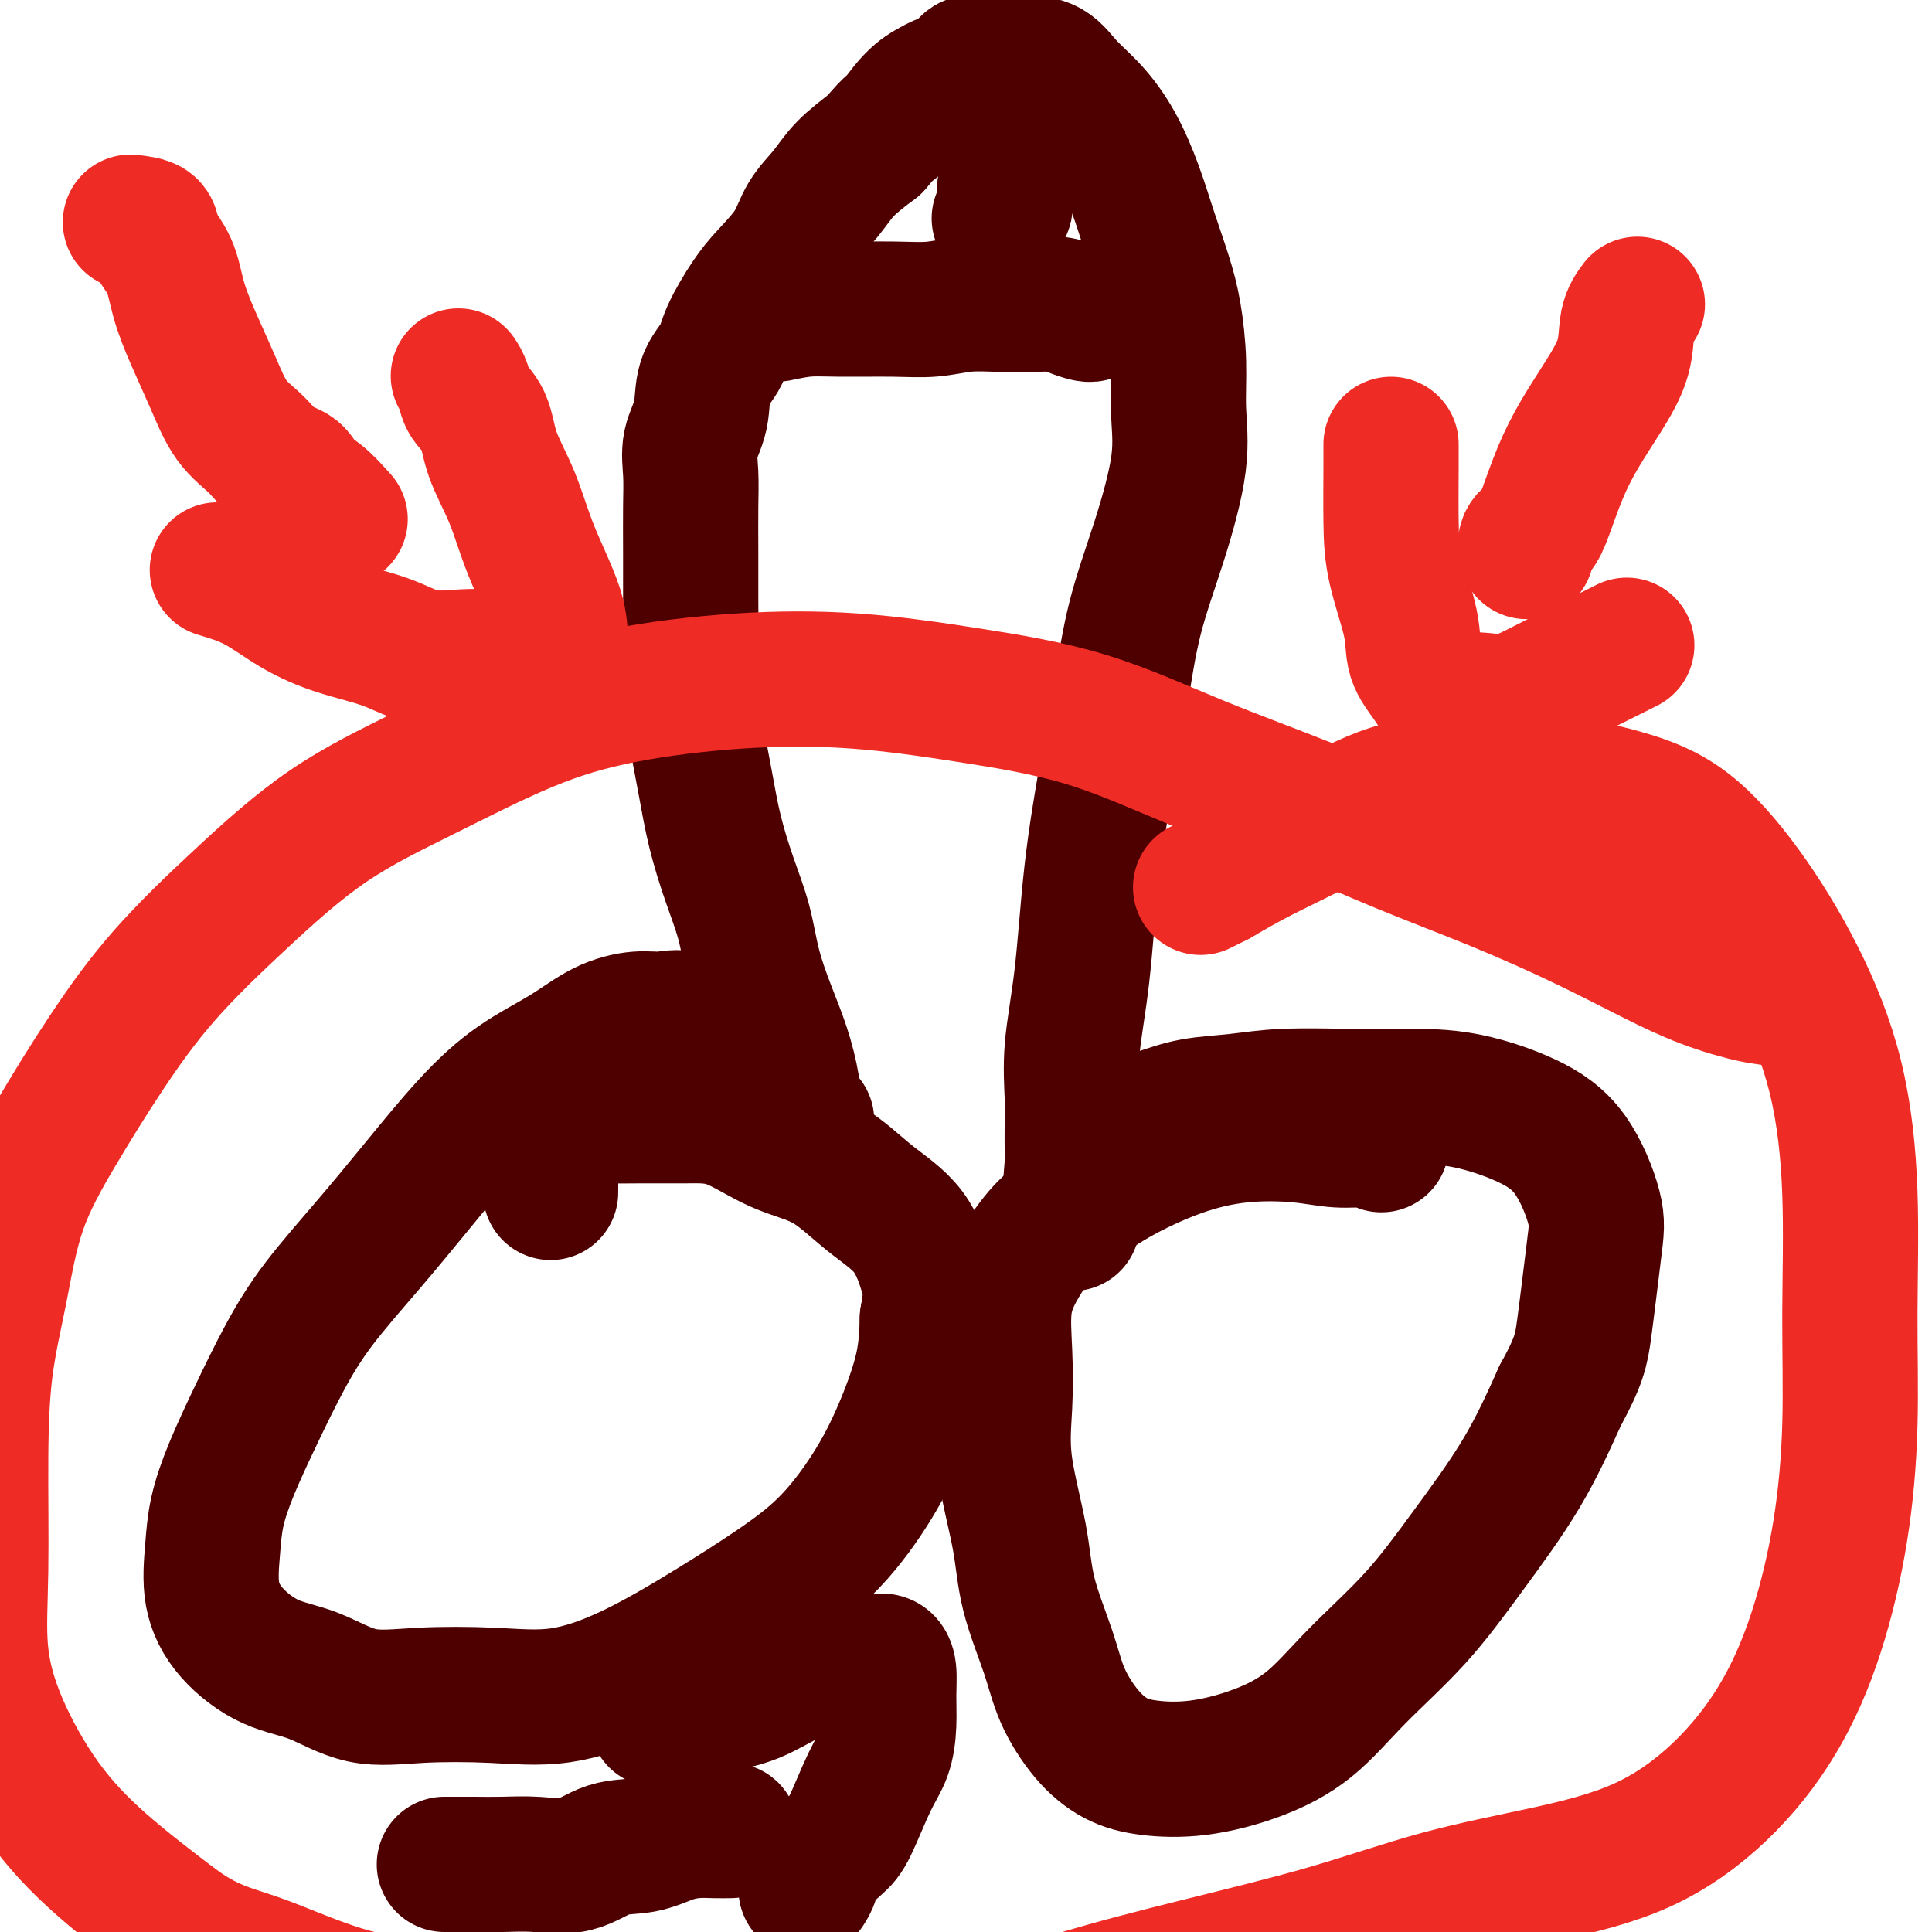 <svg viewBox='0 0 400 400' version='1.1' xmlns='http://www.w3.org/2000/svg' xmlns:xlink='http://www.w3.org/1999/xlink'><g fill='none' stroke='#4E0000' stroke-width='28' stroke-linecap='round' stroke-linejoin='round'><path d='M146,215c-1.232,-1.699 -2.464,-3.397 -4,-4c-1.536,-0.603 -3.376,-0.110 -5,0c-1.624,0.110 -3.031,-0.161 -5,0c-1.969,0.161 -4.501,0.755 -7,2c-2.499,1.245 -4.964,3.142 -8,5c-3.036,1.858 -6.642,3.676 -10,6c-3.358,2.324 -6.469,5.155 -10,9c-3.531,3.845 -7.483,8.705 -11,13c-3.517,4.295 -6.601,8.025 -10,12c-3.399,3.975 -7.114,8.196 -10,12c-2.886,3.804 -4.945,7.192 -7,11c-2.055,3.808 -4.108,8.035 -6,12c-1.892,3.965 -3.622,7.668 -5,11c-1.378,3.332 -2.402,6.293 -3,9c-0.598,2.707 -0.768,5.160 -1,8c-0.232,2.840 -0.524,6.068 0,9c0.524,2.932 1.865,5.567 4,8c2.135,2.433 5.065,4.665 8,6c2.935,1.335 5.874,1.772 9,3c3.126,1.228 6.439,3.245 10,4c3.561,0.755 7.370,0.246 12,0c4.630,-0.246 10.082,-0.229 15,0c4.918,0.229 9.302,0.672 14,0c4.698,-0.672 9.711,-2.457 15,-5c5.289,-2.543 10.854,-5.844 16,-9c5.146,-3.156 9.873,-6.168 14,-9c4.127,-2.832 7.656,-5.485 11,-9c3.344,-3.515 6.505,-7.890 9,-12c2.495,-4.110 4.326,-7.953 6,-12c1.674,-4.047 3.193,-8.299 4,-12c0.807,-3.701 0.904,-6.850 1,-10'/><path d='M192,273c0.916,-4.982 0.707,-6.438 0,-9c-0.707,-2.562 -1.911,-6.231 -4,-9c-2.089,-2.769 -5.062,-4.637 -8,-7c-2.938,-2.363 -5.840,-5.222 -9,-7c-3.160,-1.778 -6.578,-2.476 -10,-4c-3.422,-1.524 -6.846,-3.874 -10,-5c-3.154,-1.126 -6.036,-1.029 -9,-1c-2.964,0.029 -6.010,-0.009 -9,0c-2.990,0.009 -5.926,0.067 -8,0c-2.074,-0.067 -3.288,-0.258 -5,1c-1.712,1.258 -3.923,3.966 -5,5c-1.077,1.034 -1.021,0.394 -1,2c0.021,1.606 0.006,5.459 0,7c-0.006,1.541 -0.003,0.771 0,0'/><path d='M286,237c-0.756,-0.449 -1.511,-0.898 -3,-1c-1.489,-0.102 -3.711,0.144 -6,0c-2.289,-0.144 -4.645,-0.678 -8,-1c-3.355,-0.322 -7.708,-0.430 -12,0c-4.292,0.430 -8.521,1.400 -13,3c-4.479,1.600 -9.208,3.831 -13,6c-3.792,2.169 -6.648,4.277 -9,6c-2.352,1.723 -4.199,3.061 -6,5c-1.801,1.939 -3.557,4.478 -5,7c-1.443,2.522 -2.573,5.027 -3,8c-0.427,2.973 -0.153,6.414 0,10c0.153,3.586 0.184,7.317 0,11c-0.184,3.683 -0.581,7.318 0,12c0.581,4.682 2.142,10.411 3,15c0.858,4.589 1.014,8.038 2,12c0.986,3.962 2.801,8.438 4,12c1.199,3.562 1.781,6.210 3,9c1.219,2.790 3.073,5.721 5,8c1.927,2.279 3.926,3.906 6,5c2.074,1.094 4.222,1.656 7,2c2.778,0.344 6.185,0.472 10,0c3.815,-0.472 8.038,-1.542 12,-3c3.962,-1.458 7.663,-3.303 11,-6c3.337,-2.697 6.308,-6.248 10,-10c3.692,-3.752 8.103,-7.707 12,-12c3.897,-4.293 7.280,-8.925 11,-14c3.720,-5.075 7.777,-10.593 11,-16c3.223,-5.407 5.611,-10.704 8,-16'/><path d='M323,289c3.965,-7.256 4.377,-9.395 5,-14c0.623,-4.605 1.458,-11.675 2,-16c0.542,-4.325 0.790,-5.905 0,-9c-0.790,-3.095 -2.620,-7.705 -5,-11c-2.380,-3.295 -5.312,-5.276 -9,-7c-3.688,-1.724 -8.131,-3.191 -12,-4c-3.869,-0.809 -7.162,-0.961 -11,-1c-3.838,-0.039 -8.220,0.034 -13,0c-4.780,-0.034 -9.960,-0.176 -14,0c-4.040,0.176 -6.942,0.669 -10,1c-3.058,0.331 -6.273,0.499 -9,1c-2.727,0.501 -4.965,1.333 -7,2c-2.035,0.667 -3.865,1.168 -5,1c-1.135,-0.168 -1.575,-1.007 -2,0c-0.425,1.007 -0.836,3.859 -1,5c-0.164,1.141 -0.082,0.570 0,0'/><path d='M167,232c-0.774,0.064 -1.548,0.127 -2,-1c-0.452,-1.127 -0.581,-3.446 -1,-6c-0.419,-2.554 -1.126,-5.344 -2,-8c-0.874,-2.656 -1.915,-5.179 -3,-8c-1.085,-2.821 -2.216,-5.940 -3,-9c-0.784,-3.060 -1.222,-6.061 -2,-9c-0.778,-2.939 -1.897,-5.814 -3,-9c-1.103,-3.186 -2.190,-6.681 -3,-10c-0.810,-3.319 -1.341,-6.460 -2,-10c-0.659,-3.540 -1.444,-7.479 -2,-11c-0.556,-3.521 -0.881,-6.624 -1,-10c-0.119,-3.376 -0.031,-7.024 0,-10c0.031,-2.976 0.006,-5.281 0,-8c-0.006,-2.719 0.006,-5.852 0,-9c-0.006,-3.148 -0.029,-6.312 0,-9c0.029,-2.688 0.109,-4.900 0,-7c-0.109,-2.100 -0.407,-4.088 0,-6c0.407,-1.912 1.519,-3.746 2,-6c0.481,-2.254 0.332,-4.926 1,-7c0.668,-2.074 2.153,-3.550 3,-5c0.847,-1.450 1.054,-2.873 2,-5c0.946,-2.127 2.630,-4.959 4,-7c1.370,-2.041 2.426,-3.290 4,-5c1.574,-1.710 3.665,-3.881 5,-6c1.335,-2.119 1.915,-4.187 3,-6c1.085,-1.813 2.677,-3.373 4,-5c1.323,-1.627 2.378,-3.322 4,-5c1.622,-1.678 3.811,-3.339 6,-5'/><path d='M181,30c4.746,-5.599 3.611,-3.597 4,-4c0.389,-0.403 2.301,-3.212 4,-5c1.699,-1.788 3.186,-2.556 4,-3c0.814,-0.444 0.955,-0.564 2,-1c1.045,-0.436 2.995,-1.189 4,-2c1.005,-0.811 1.066,-1.681 2,-2c0.934,-0.319 2.741,-0.088 4,0c1.259,0.088 1.970,0.034 3,0c1.030,-0.034 2.379,-0.046 4,0c1.621,0.046 3.515,0.151 5,1c1.485,0.849 2.561,2.443 4,4c1.439,1.557 3.243,3.079 5,5c1.757,1.921 3.468,4.242 5,7c1.532,2.758 2.884,5.952 4,9c1.116,3.048 1.997,5.949 3,9c1.003,3.051 2.128,6.250 3,9c0.872,2.750 1.491,5.050 2,8c0.509,2.950 0.908,6.550 1,10c0.092,3.450 -0.124,6.750 0,10c0.124,3.250 0.589,6.449 0,11c-0.589,4.551 -2.230,10.453 -4,16c-1.770,5.547 -3.667,10.739 -5,16c-1.333,5.261 -2.102,10.591 -3,16c-0.898,5.409 -1.925,10.896 -3,17c-1.075,6.104 -2.197,12.823 -3,20c-0.803,7.177 -1.287,14.811 -2,21c-0.713,6.189 -1.655,10.932 -2,15c-0.345,4.068 -0.092,7.462 0,10c0.092,2.538 0.025,4.222 0,6c-0.025,1.778 -0.007,3.651 0,5c0.007,1.349 0.004,2.175 0,3'/><path d='M222,241c-1.083,12.986 -0.290,5.452 0,3c0.290,-2.452 0.078,0.178 0,2c-0.078,1.822 -0.021,2.837 0,4c0.021,1.163 0.006,2.475 0,3c-0.006,0.525 -0.003,0.262 0,0'/><path d='M161,65c2.024,-0.425 4.048,-0.850 6,-1c1.952,-0.150 3.832,-0.026 7,0c3.168,0.026 7.623,-0.045 11,0c3.377,0.045 5.674,0.208 8,0c2.326,-0.208 4.681,-0.785 7,-1c2.319,-0.215 4.604,-0.068 7,0c2.396,0.068 4.905,0.057 7,0c2.095,-0.057 3.777,-0.159 5,0c1.223,0.159 1.988,0.579 3,1c1.012,0.421 2.273,0.844 3,1c0.727,0.156 0.922,0.045 1,0c0.078,-0.045 0.039,-0.022 0,0'/><path d='M213,20c-0.831,0.336 -1.662,0.673 -2,1c-0.338,0.327 -0.182,0.645 0,2c0.182,1.355 0.389,3.748 0,6c-0.389,2.252 -1.376,4.362 -2,6c-0.624,1.638 -0.885,2.804 -1,4c-0.115,1.196 -0.082,2.424 0,3c0.082,0.576 0.214,0.501 0,1c-0.214,0.499 -0.776,1.571 -1,2c-0.224,0.429 -0.112,0.214 0,0'/><path d='M92,386c0.532,0.002 1.063,0.003 2,0c0.937,-0.003 2.278,-0.012 4,0c1.722,0.012 3.824,0.043 6,0c2.176,-0.043 4.426,-0.162 7,0c2.574,0.162 5.472,0.604 8,0c2.528,-0.604 4.686,-2.253 7,-3c2.314,-0.747 4.785,-0.593 7,-1c2.215,-0.407 4.174,-1.377 6,-2c1.826,-0.623 3.520,-0.899 5,-1c1.480,-0.101 2.744,-0.027 4,0c1.256,0.027 2.502,0.008 3,0c0.498,-0.008 0.249,-0.004 0,0'/><path d='M136,356c2.046,-0.764 4.093,-1.528 6,-2c1.907,-0.472 3.675,-0.652 6,-1c2.325,-0.348 5.207,-0.863 8,-2c2.793,-1.137 5.497,-2.894 8,-4c2.503,-1.106 4.804,-1.561 7,-2c2.196,-0.439 4.287,-0.864 6,-1c1.713,-0.136 3.048,0.016 4,0c0.952,-0.016 1.521,-0.199 2,0c0.479,0.199 0.867,0.782 1,2c0.133,1.218 0.012,3.071 0,5c-0.012,1.929 0.084,3.932 0,6c-0.084,2.068 -0.348,4.199 -1,6c-0.652,1.801 -1.690,3.273 -3,6c-1.310,2.727 -2.891,6.710 -4,9c-1.109,2.290 -1.748,2.887 -3,4c-1.252,1.113 -3.119,2.742 -4,4c-0.881,1.258 -0.776,2.146 -1,3c-0.224,0.854 -0.778,1.672 -1,2c-0.222,0.328 -0.111,0.164 0,0'/></g>
<g fill='none' stroke='#EE2B24' stroke-width='28' stroke-linecap='round' stroke-linejoin='round'><path d='M375,209c-2.093,-0.794 -4.186,-1.588 -6,-2c-1.814,-0.412 -3.349,-0.442 -6,-1c-2.651,-0.558 -6.417,-1.644 -10,-3c-3.583,-1.356 -6.984,-2.982 -11,-5c-4.016,-2.018 -8.646,-4.430 -14,-7c-5.354,-2.570 -11.431,-5.299 -18,-8c-6.569,-2.701 -13.631,-5.373 -20,-8c-6.369,-2.627 -12.047,-5.208 -19,-8c-6.953,-2.792 -15.183,-5.794 -23,-9c-7.817,-3.206 -15.222,-6.617 -23,-9c-7.778,-2.383 -15.928,-3.738 -24,-5c-8.072,-1.262 -16.067,-2.431 -24,-3c-7.933,-0.569 -15.803,-0.537 -24,0c-8.197,0.537 -16.719,1.578 -24,3c-7.281,1.422 -13.321,3.226 -20,6c-6.679,2.774 -13.998,6.517 -21,10c-7.002,3.483 -13.689,6.707 -20,11c-6.311,4.293 -12.246,9.655 -18,15c-5.754,5.345 -11.326,10.674 -16,16c-4.674,5.326 -8.450,10.649 -12,16c-3.550,5.351 -6.874,10.728 -10,16c-3.126,5.272 -6.052,10.437 -8,16c-1.948,5.563 -2.916,11.524 -4,17c-1.084,5.476 -2.282,10.466 -3,16c-0.718,5.534 -0.956,11.612 -1,19c-0.044,7.388 0.105,16.085 0,23c-0.105,6.915 -0.465,12.049 0,17c0.465,4.951 1.753,9.719 4,15c2.247,5.281 5.451,11.076 9,16c3.549,4.924 7.443,8.978 12,13c4.557,4.022 9.779,8.011 15,12'/><path d='M36,398c7.134,5.302 11.469,6.058 17,8c5.531,1.942 12.258,5.069 19,7c6.742,1.931 13.500,2.667 21,4c7.500,1.333 15.743,3.265 24,4c8.257,0.735 16.528,0.275 25,0c8.472,-0.275 17.143,-0.363 26,0c8.857,0.363 17.898,1.179 27,0c9.102,-1.179 18.266,-4.351 27,-7c8.734,-2.649 17.039,-4.773 26,-7c8.961,-2.227 18.580,-4.556 27,-7c8.420,-2.444 15.642,-5.002 23,-7c7.358,-1.998 14.851,-3.437 22,-5c7.149,-1.563 13.953,-3.250 20,-6c6.047,-2.750 11.337,-6.563 16,-11c4.663,-4.437 8.699,-9.500 12,-15c3.301,-5.500 5.867,-11.439 8,-18c2.133,-6.561 3.834,-13.746 5,-21c1.166,-7.254 1.797,-14.577 2,-22c0.203,-7.423 -0.023,-14.944 0,-23c0.023,-8.056 0.294,-16.646 0,-25c-0.294,-8.354 -1.151,-16.471 -3,-24c-1.849,-7.529 -4.688,-14.470 -8,-21c-3.312,-6.530 -7.096,-12.650 -11,-18c-3.904,-5.350 -7.926,-9.929 -12,-13c-4.074,-3.071 -8.198,-4.633 -13,-6c-4.802,-1.367 -10.280,-2.537 -16,-3c-5.720,-0.463 -11.682,-0.218 -17,0c-5.318,0.218 -9.992,0.409 -15,2c-5.008,1.591 -10.348,4.582 -15,7c-4.652,2.418 -8.615,4.262 -12,6c-3.385,1.738 -6.193,3.369 -9,5'/><path d='M252,182c-6.000,3.000 -3.000,1.500 0,0'/><path d='M339,63c-0.820,1.089 -1.640,2.178 -2,4c-0.360,1.822 -0.260,4.378 -1,7c-0.740,2.622 -2.319,5.311 -4,8c-1.681,2.689 -3.463,5.377 -5,8c-1.537,2.623 -2.829,5.179 -4,8c-1.171,2.821 -2.223,5.905 -3,8c-0.777,2.095 -1.281,3.201 -2,4c-0.719,0.799 -1.655,1.292 -2,2c-0.345,0.708 -0.099,1.631 0,2c0.099,0.369 0.049,0.185 0,0'/><path d='M288,92c0.007,1.094 0.014,2.189 0,5c-0.014,2.811 -0.047,7.339 0,11c0.047,3.661 0.176,6.456 1,10c0.824,3.544 2.344,7.836 3,11c0.656,3.164 0.449,5.201 1,7c0.551,1.799 1.860,3.360 3,5c1.140,1.640 2.112,3.359 3,4c0.888,0.641 1.692,0.203 3,0c1.308,-0.203 3.119,-0.171 5,0c1.881,0.171 3.833,0.479 6,0c2.167,-0.479 4.550,-1.747 7,-3c2.450,-1.253 4.967,-2.491 8,-4c3.033,-1.509 6.581,-3.288 8,-4c1.419,-0.712 0.710,-0.356 0,0'/><path d='M27,46c1.657,0.191 3.314,0.382 4,1c0.686,0.618 0.403,1.663 1,3c0.597,1.337 2.076,2.965 3,5c0.924,2.035 1.293,4.476 2,7c0.707,2.524 1.752,5.131 3,8c1.248,2.869 2.698,5.999 4,9c1.302,3.001 2.456,5.872 4,8c1.544,2.128 3.479,3.512 5,5c1.521,1.488 2.629,3.079 4,4c1.371,0.921 3.006,1.172 4,2c0.994,0.828 1.349,2.232 2,3c0.651,0.768 1.598,0.899 3,2c1.402,1.101 3.258,3.172 4,4c0.742,0.828 0.371,0.414 0,0'/><path d='M45,118c2.680,0.805 5.361,1.610 8,3c2.639,1.390 5.237,3.363 8,5c2.763,1.637 5.692,2.936 9,4c3.308,1.064 6.995,1.893 10,3c3.005,1.107 5.327,2.493 8,3c2.673,0.507 5.696,0.135 8,0c2.304,-0.135 3.889,-0.034 6,0c2.111,0.034 4.748,0.002 7,0c2.252,-0.002 4.121,0.025 5,0c0.879,-0.025 0.770,-0.102 1,0c0.230,0.102 0.800,0.383 1,0c0.200,-0.383 0.029,-1.429 0,-3c-0.029,-1.571 0.082,-3.666 -1,-7c-1.082,-3.334 -3.358,-7.907 -5,-12c-1.642,-4.093 -2.649,-7.705 -4,-11c-1.351,-3.295 -3.045,-6.274 -4,-9c-0.955,-2.726 -1.170,-5.200 -2,-7c-0.830,-1.800 -2.274,-2.926 -3,-4c-0.726,-1.074 -0.734,-2.097 -1,-3c-0.266,-0.903 -0.790,-1.687 -1,-2c-0.210,-0.313 -0.105,-0.157 0,0'/></g>
</svg>